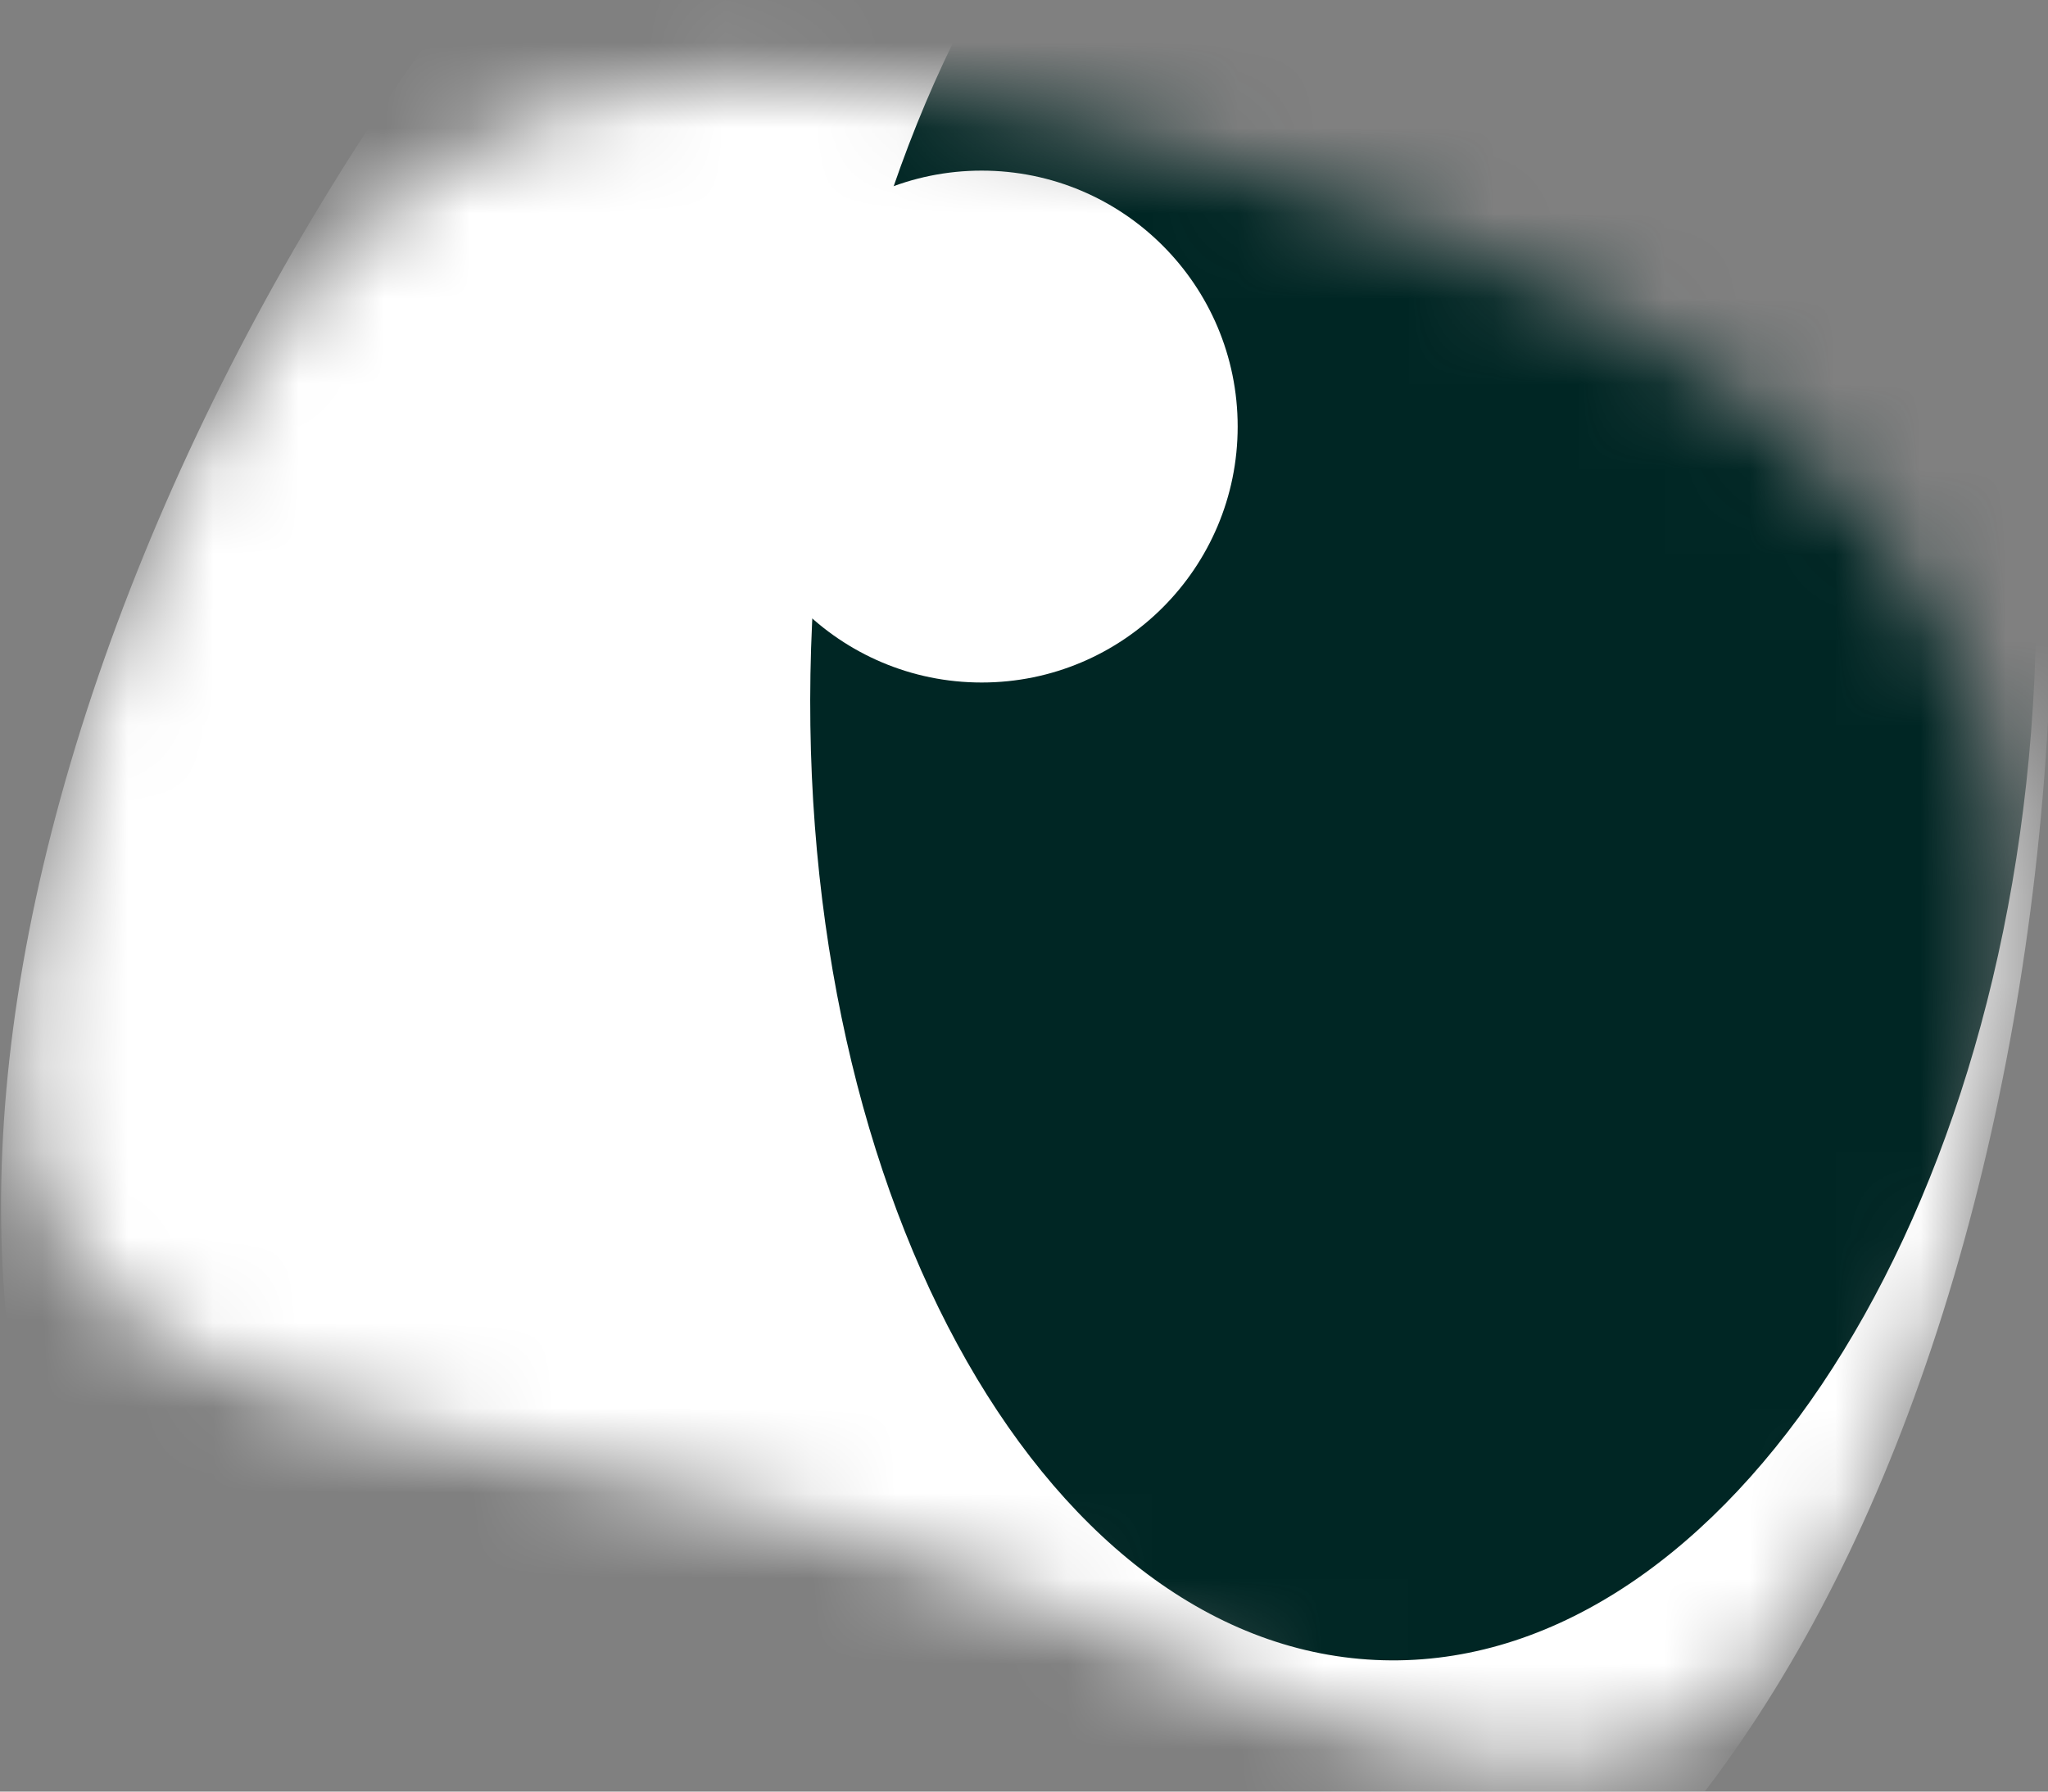 <svg width="24" height="21" viewBox="0 0 24 21" fill="none" xmlns="http://www.w3.org/2000/svg">
<rect x="0" y="0" width="24" height="21" fill="#808080" stroke="none"/>
<mask id="mask0" mask-type="alpha" maskUnits="userSpaceOnUse" x="0" y="0" width="24" height="21">
<path d="M0.949 8.542C-1.803 17.303 3.982 16.114 10.004 18C16.026 19.885 20.017 24.129 22.77 15.382C25.523 6.62 20.526 3.899 14.504 2C8.482 0.115 3.702 -0.206 0.949 8.542Z" fill="white"/>
</mask>
<g mask="url(#mask0)">
<path d="M0.949 8.542C-1.803 17.303 1.812 22.906 7.834 24.791C13.856 26.677 20.017 24.129 22.77 15.382C25.523 6.62 23.806 -5.018 17.785 -6.918C11.763 -8.803 3.702 -0.206 0.949 8.542Z" fill="white"/>
<path d="M23.84 7.973C24.149 1.442 21.195 -4.004 17.24 -4.191C13.285 -4.379 9.827 0.763 9.517 7.293C9.207 13.823 12.162 19.27 16.117 19.457C20.072 19.645 23.53 14.503 23.84 7.973Z" fill="#002624"/>
<circle cx="11.504" cy="5" r="3" fill="white"/>
</g>
</svg>
